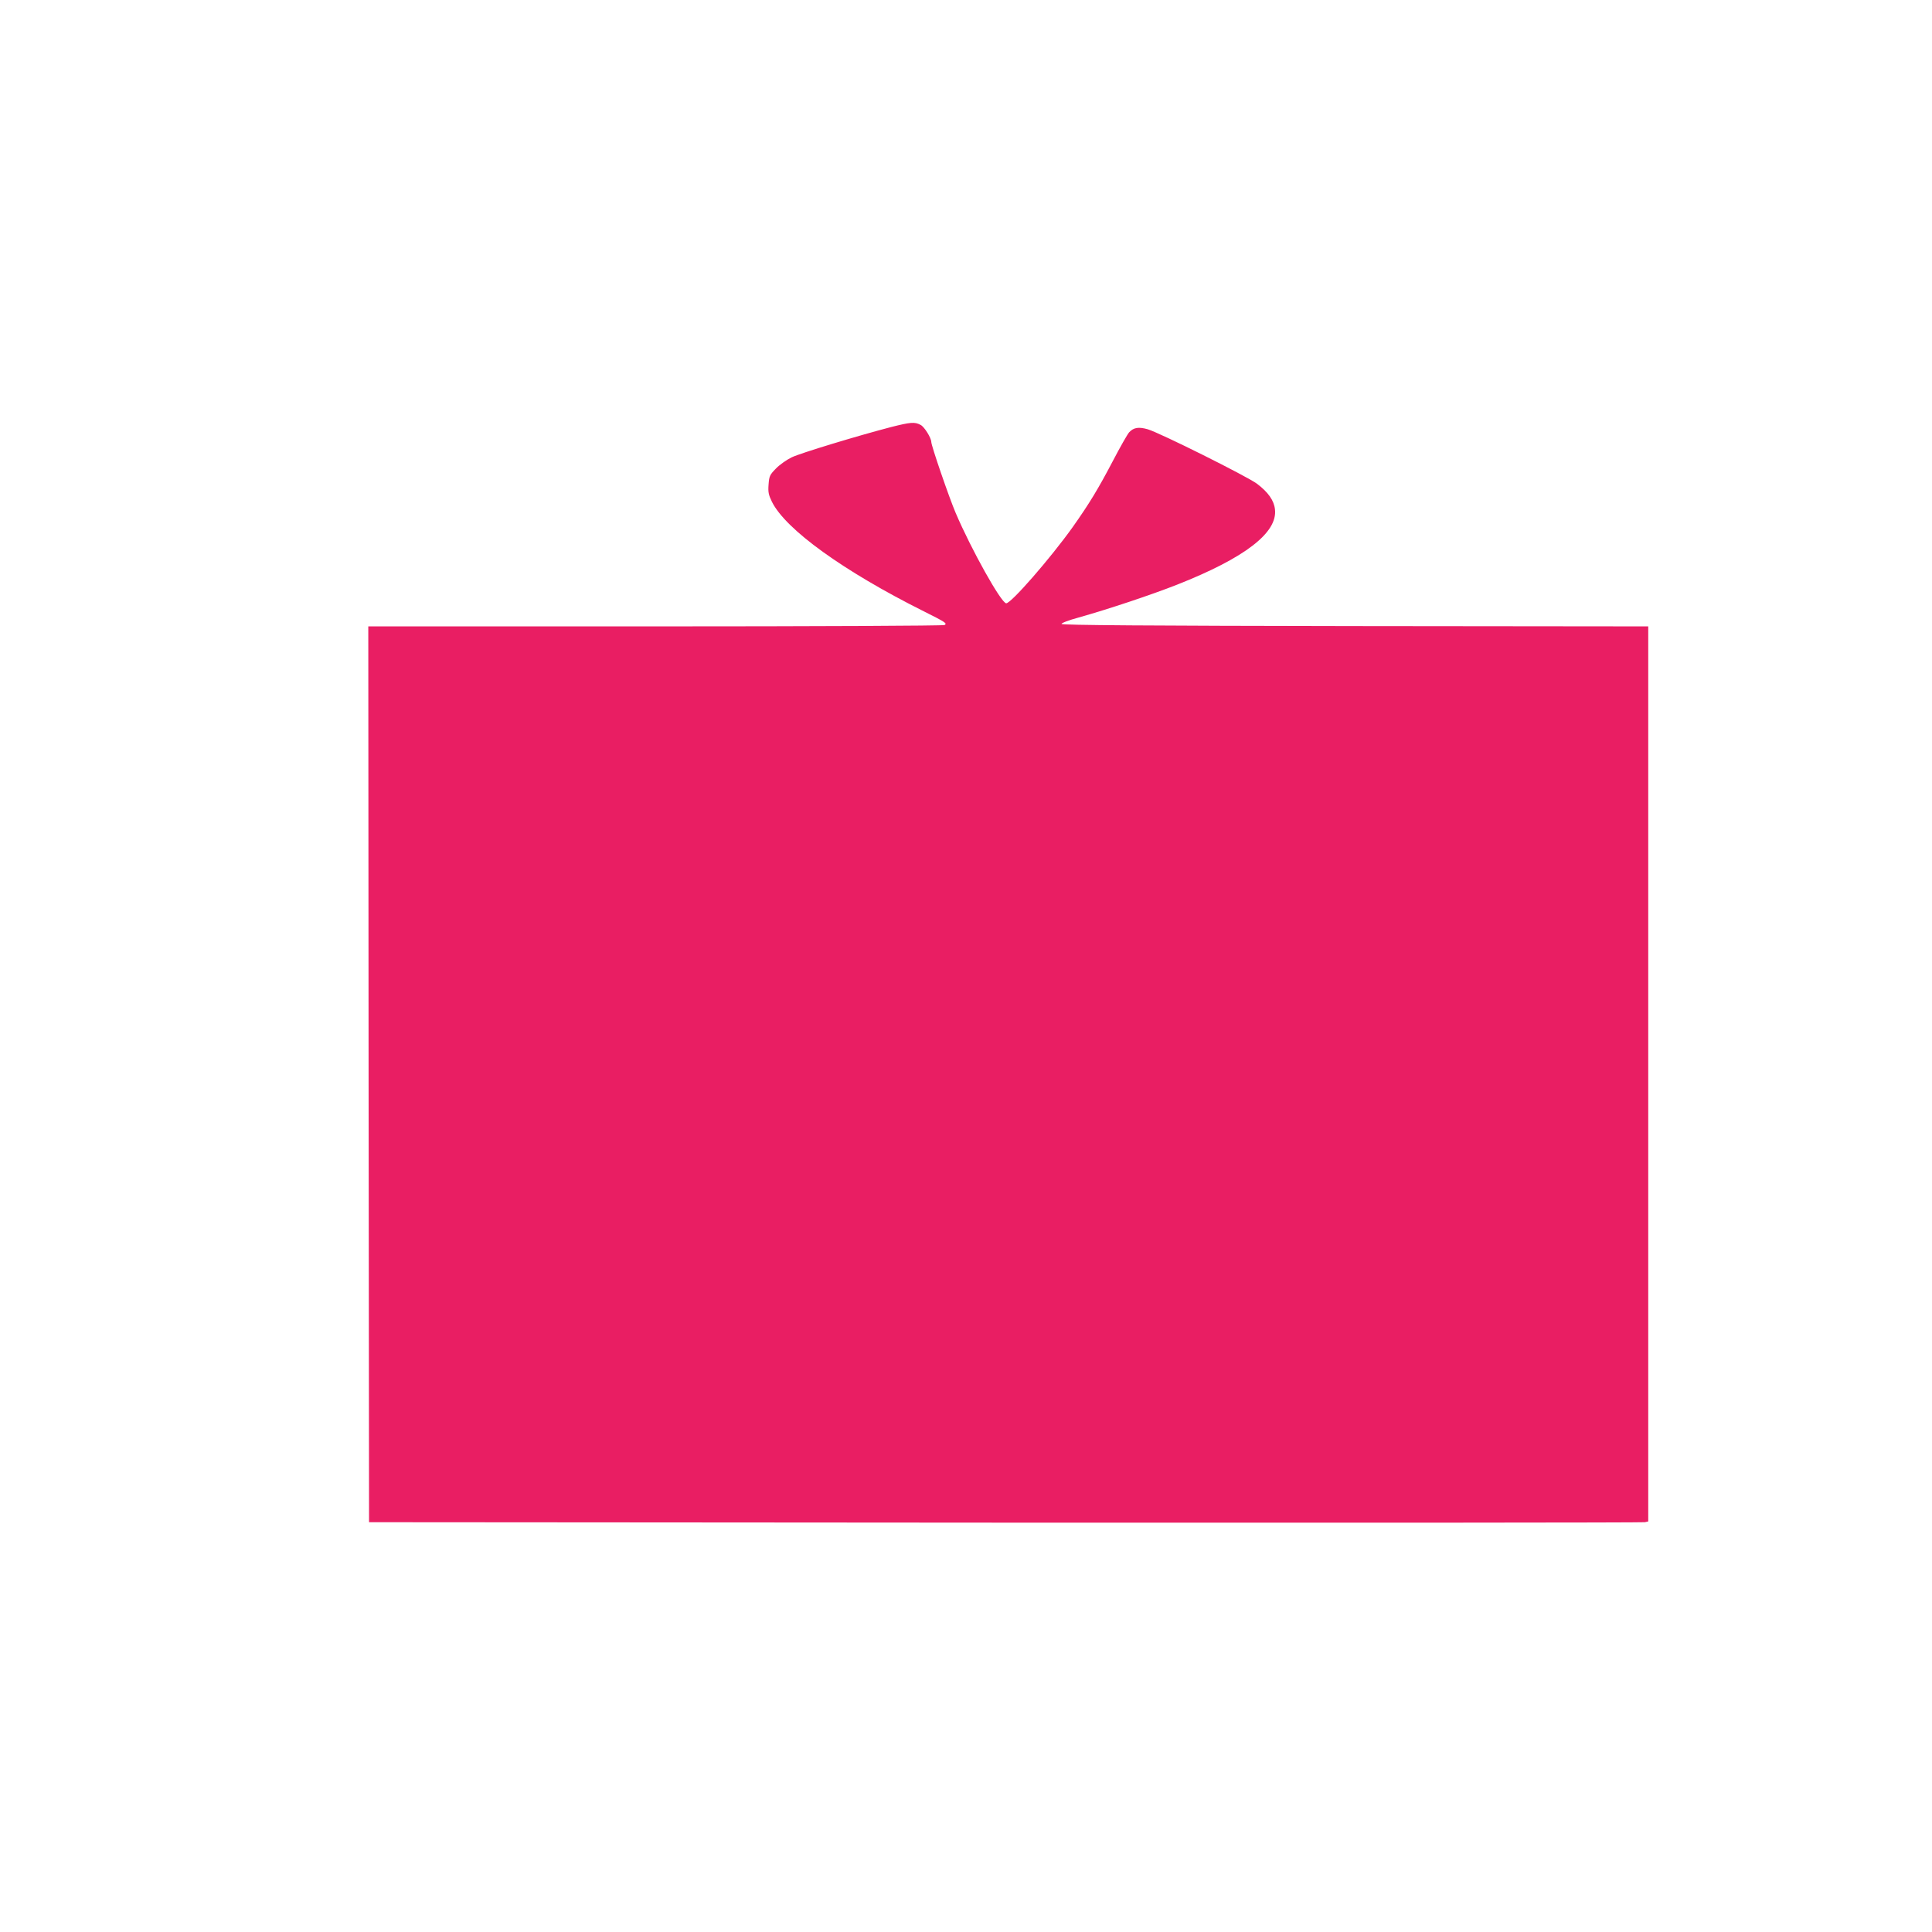 <?xml version="1.0" standalone="no"?>
<!DOCTYPE svg PUBLIC "-//W3C//DTD SVG 20010904//EN"
 "http://www.w3.org/TR/2001/REC-SVG-20010904/DTD/svg10.dtd">
<svg version="1.0" xmlns="http://www.w3.org/2000/svg"
 width="1280pt" height="1280pt" viewBox="0 0 1280 1280"
 preserveAspectRatio="xMidYMid meet">
<g transform="translate(0,1280) scale(0.1,-0.1)"
fill="#e91e63" stroke="none">
<path d="M5905 9971 c-223 -58 -602 -173 -660 -201 -33 -16 -80 -49 -104 -74
-41 -42 -45 -50 -49 -106 -4 -50 0 -69 22 -114 90 -183 474 -460 1006 -726
146 -73 156 -80 138 -91 -7 -5 -869 -9 -1916 -9 l-1902 0 2 -2967 3 -2968
4215 -3 c2318 -1 4225 0 4238 3 l22 5 0 2965 0 2965 -1942 2 c-1368 2 -1942 6
-1945 14 -2 6 47 25 114 43 195 55 478 149 653 218 448 177 665 344 647 498
-6 59 -45 114 -119 170 -66 49 -643 337 -724 361 -60 17 -93 12 -123 -20 -11
-12 -60 -98 -109 -192 -96 -183 -156 -282 -265 -436 -147 -206 -410 -508 -441
-505 -34 4 -231 356 -335 600 -43 101 -161 444 -161 469 0 26 -46 101 -71 113
-39 21 -67 18 -194 -14z"/>
</g>
</svg>
